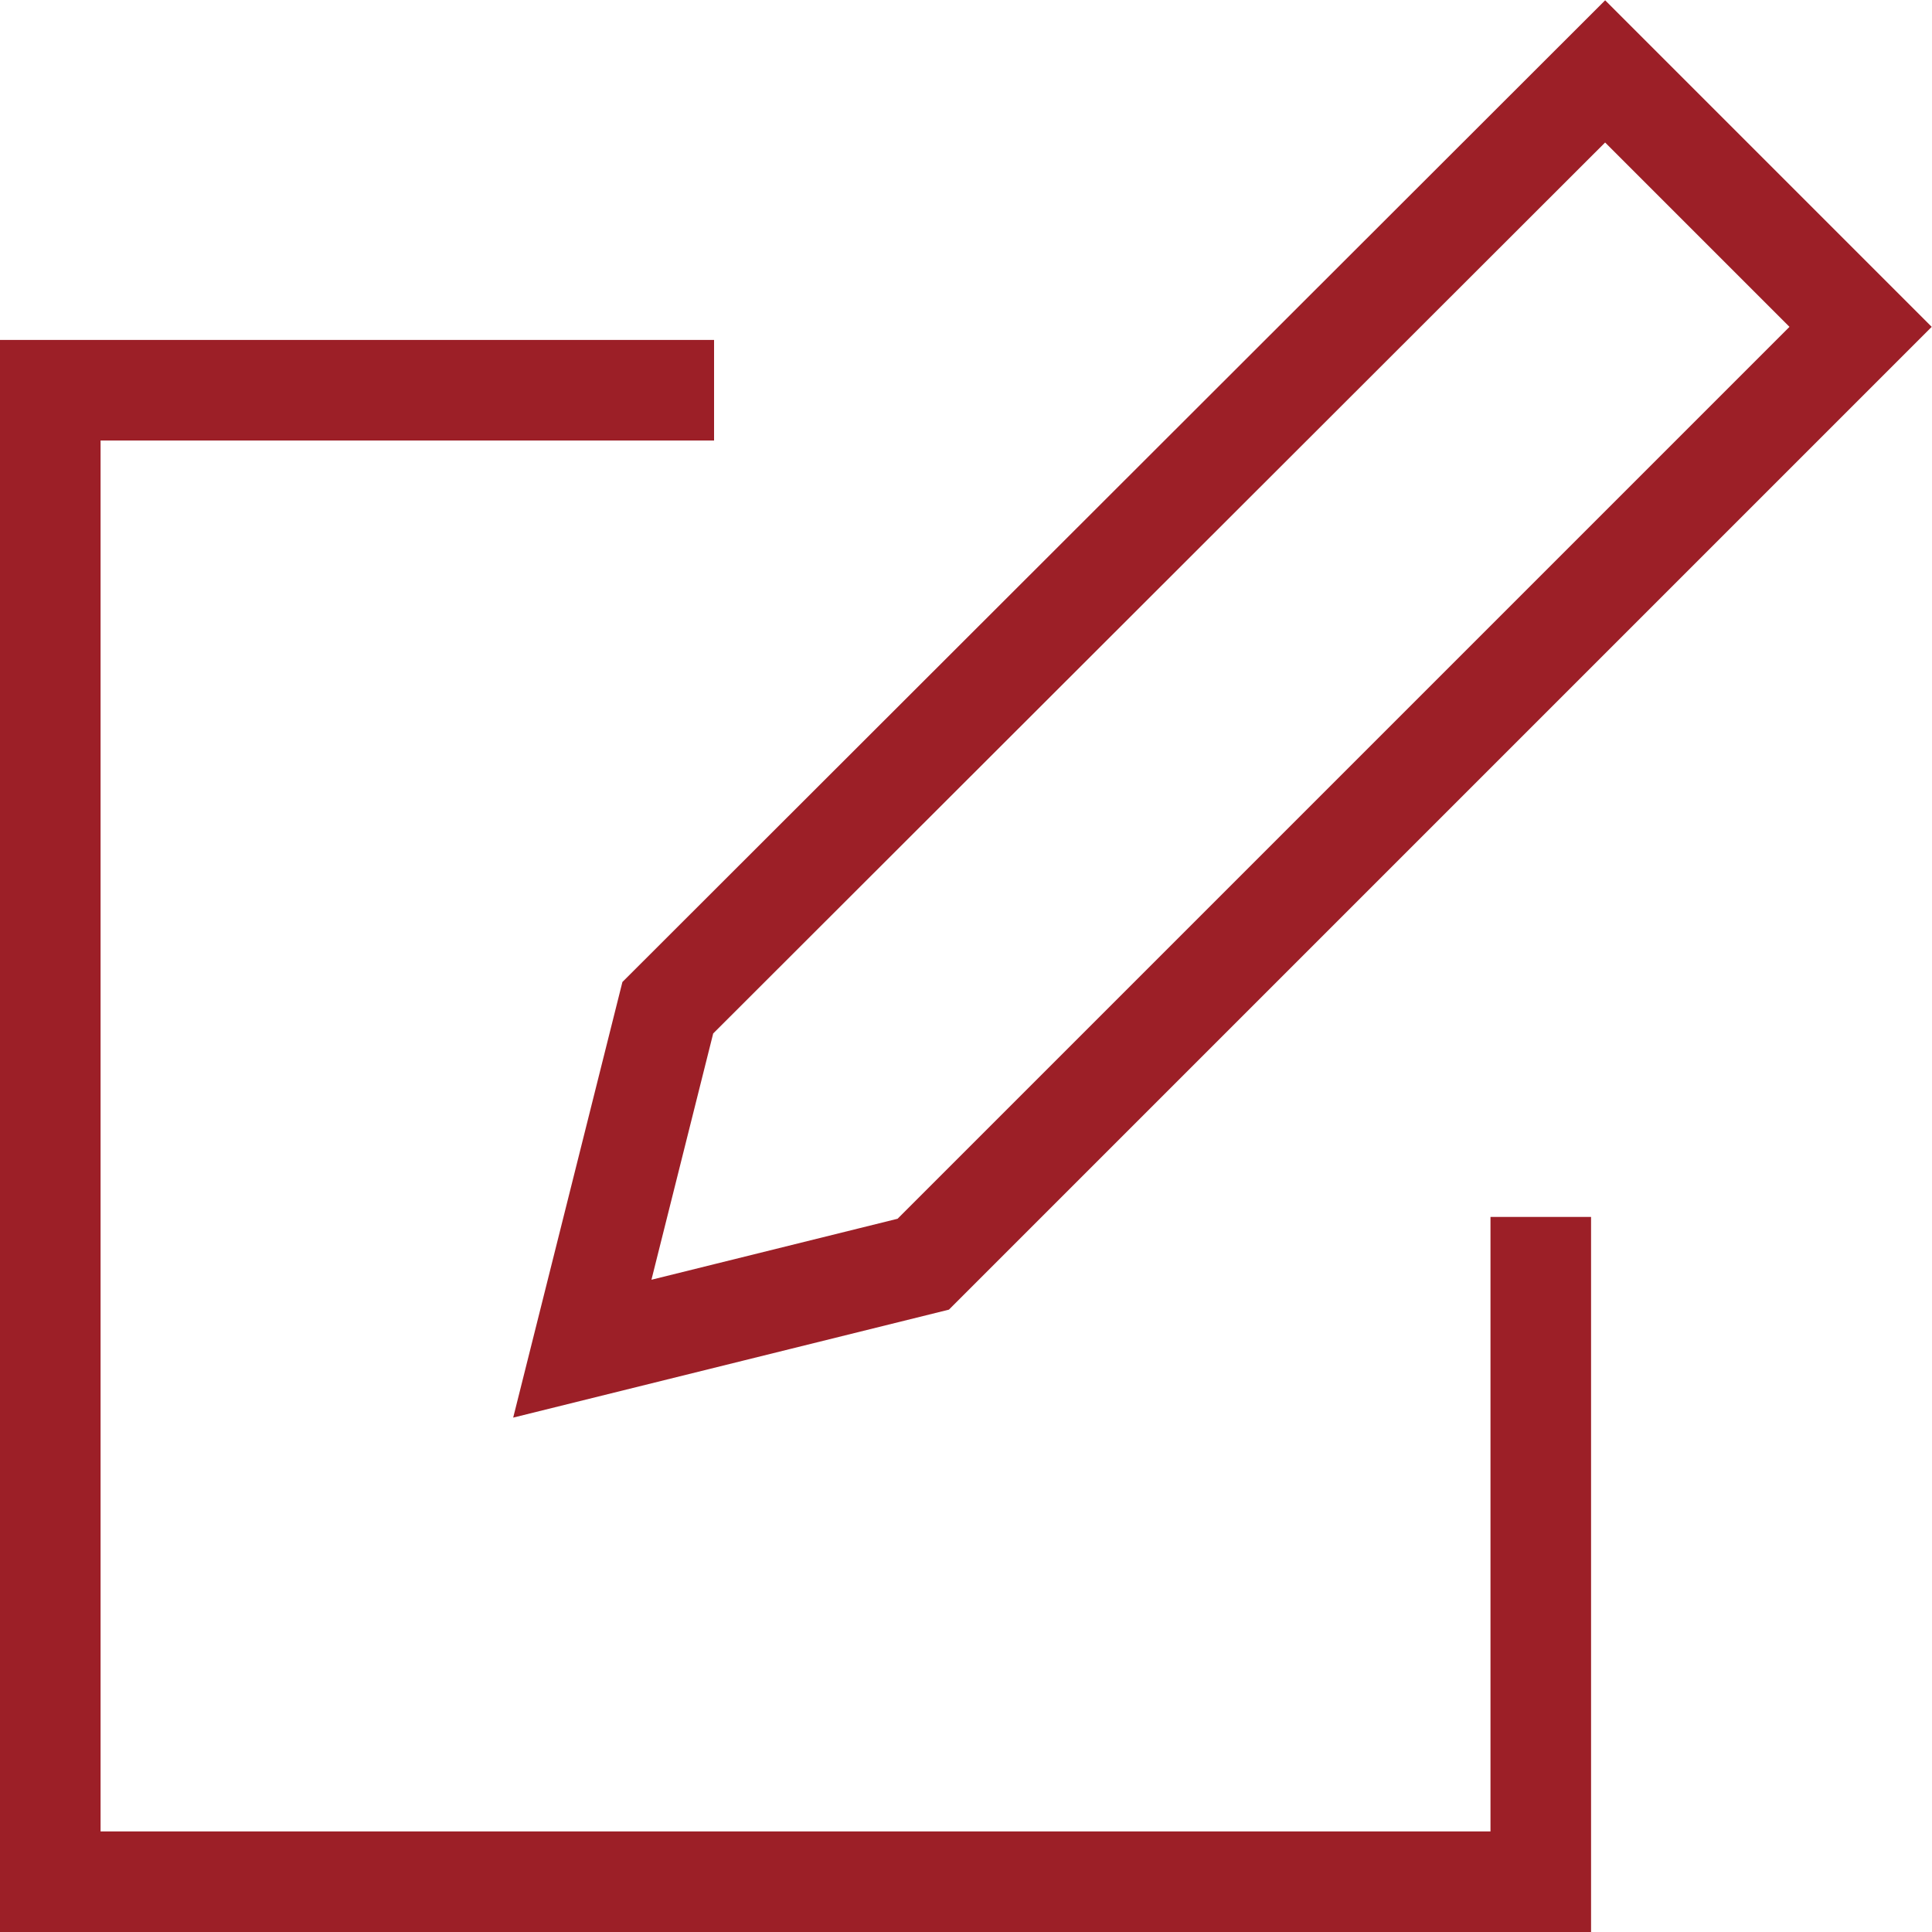 <?xml version="1.0" encoding="UTF-8"?>
<svg id="Layer_2" data-name="Layer 2" xmlns="http://www.w3.org/2000/svg" viewBox="0 0 19.21 19.21">
  <defs>
    <style>
      .cls-1 {
        fill: none;
        stroke: #9c1f27;
        stroke-linecap: square;
      }
    </style>
  </defs>
  <g id="Layer_1-2" data-name="Layer 1">
    <g id="Page-1">
      <g id="Landing-Page-Copy-10">
        <g id="Group-37">
          <g id="n-edit">
            <polyline id="Path" class="cls-1" points="6.6 3.88 .5 3.88 .5 18.71 15.32 18.71 15.32 12.6"/>
            <polygon id="Path-2" data-name="Path" class="cls-1" points="9.18 12.57 5.79 13.41 6.64 10.02 15.96 .71 18.5 3.25 9.18 12.57"/>
          </g>
        </g>
      </g>
    </g>
  </g>
</svg>
